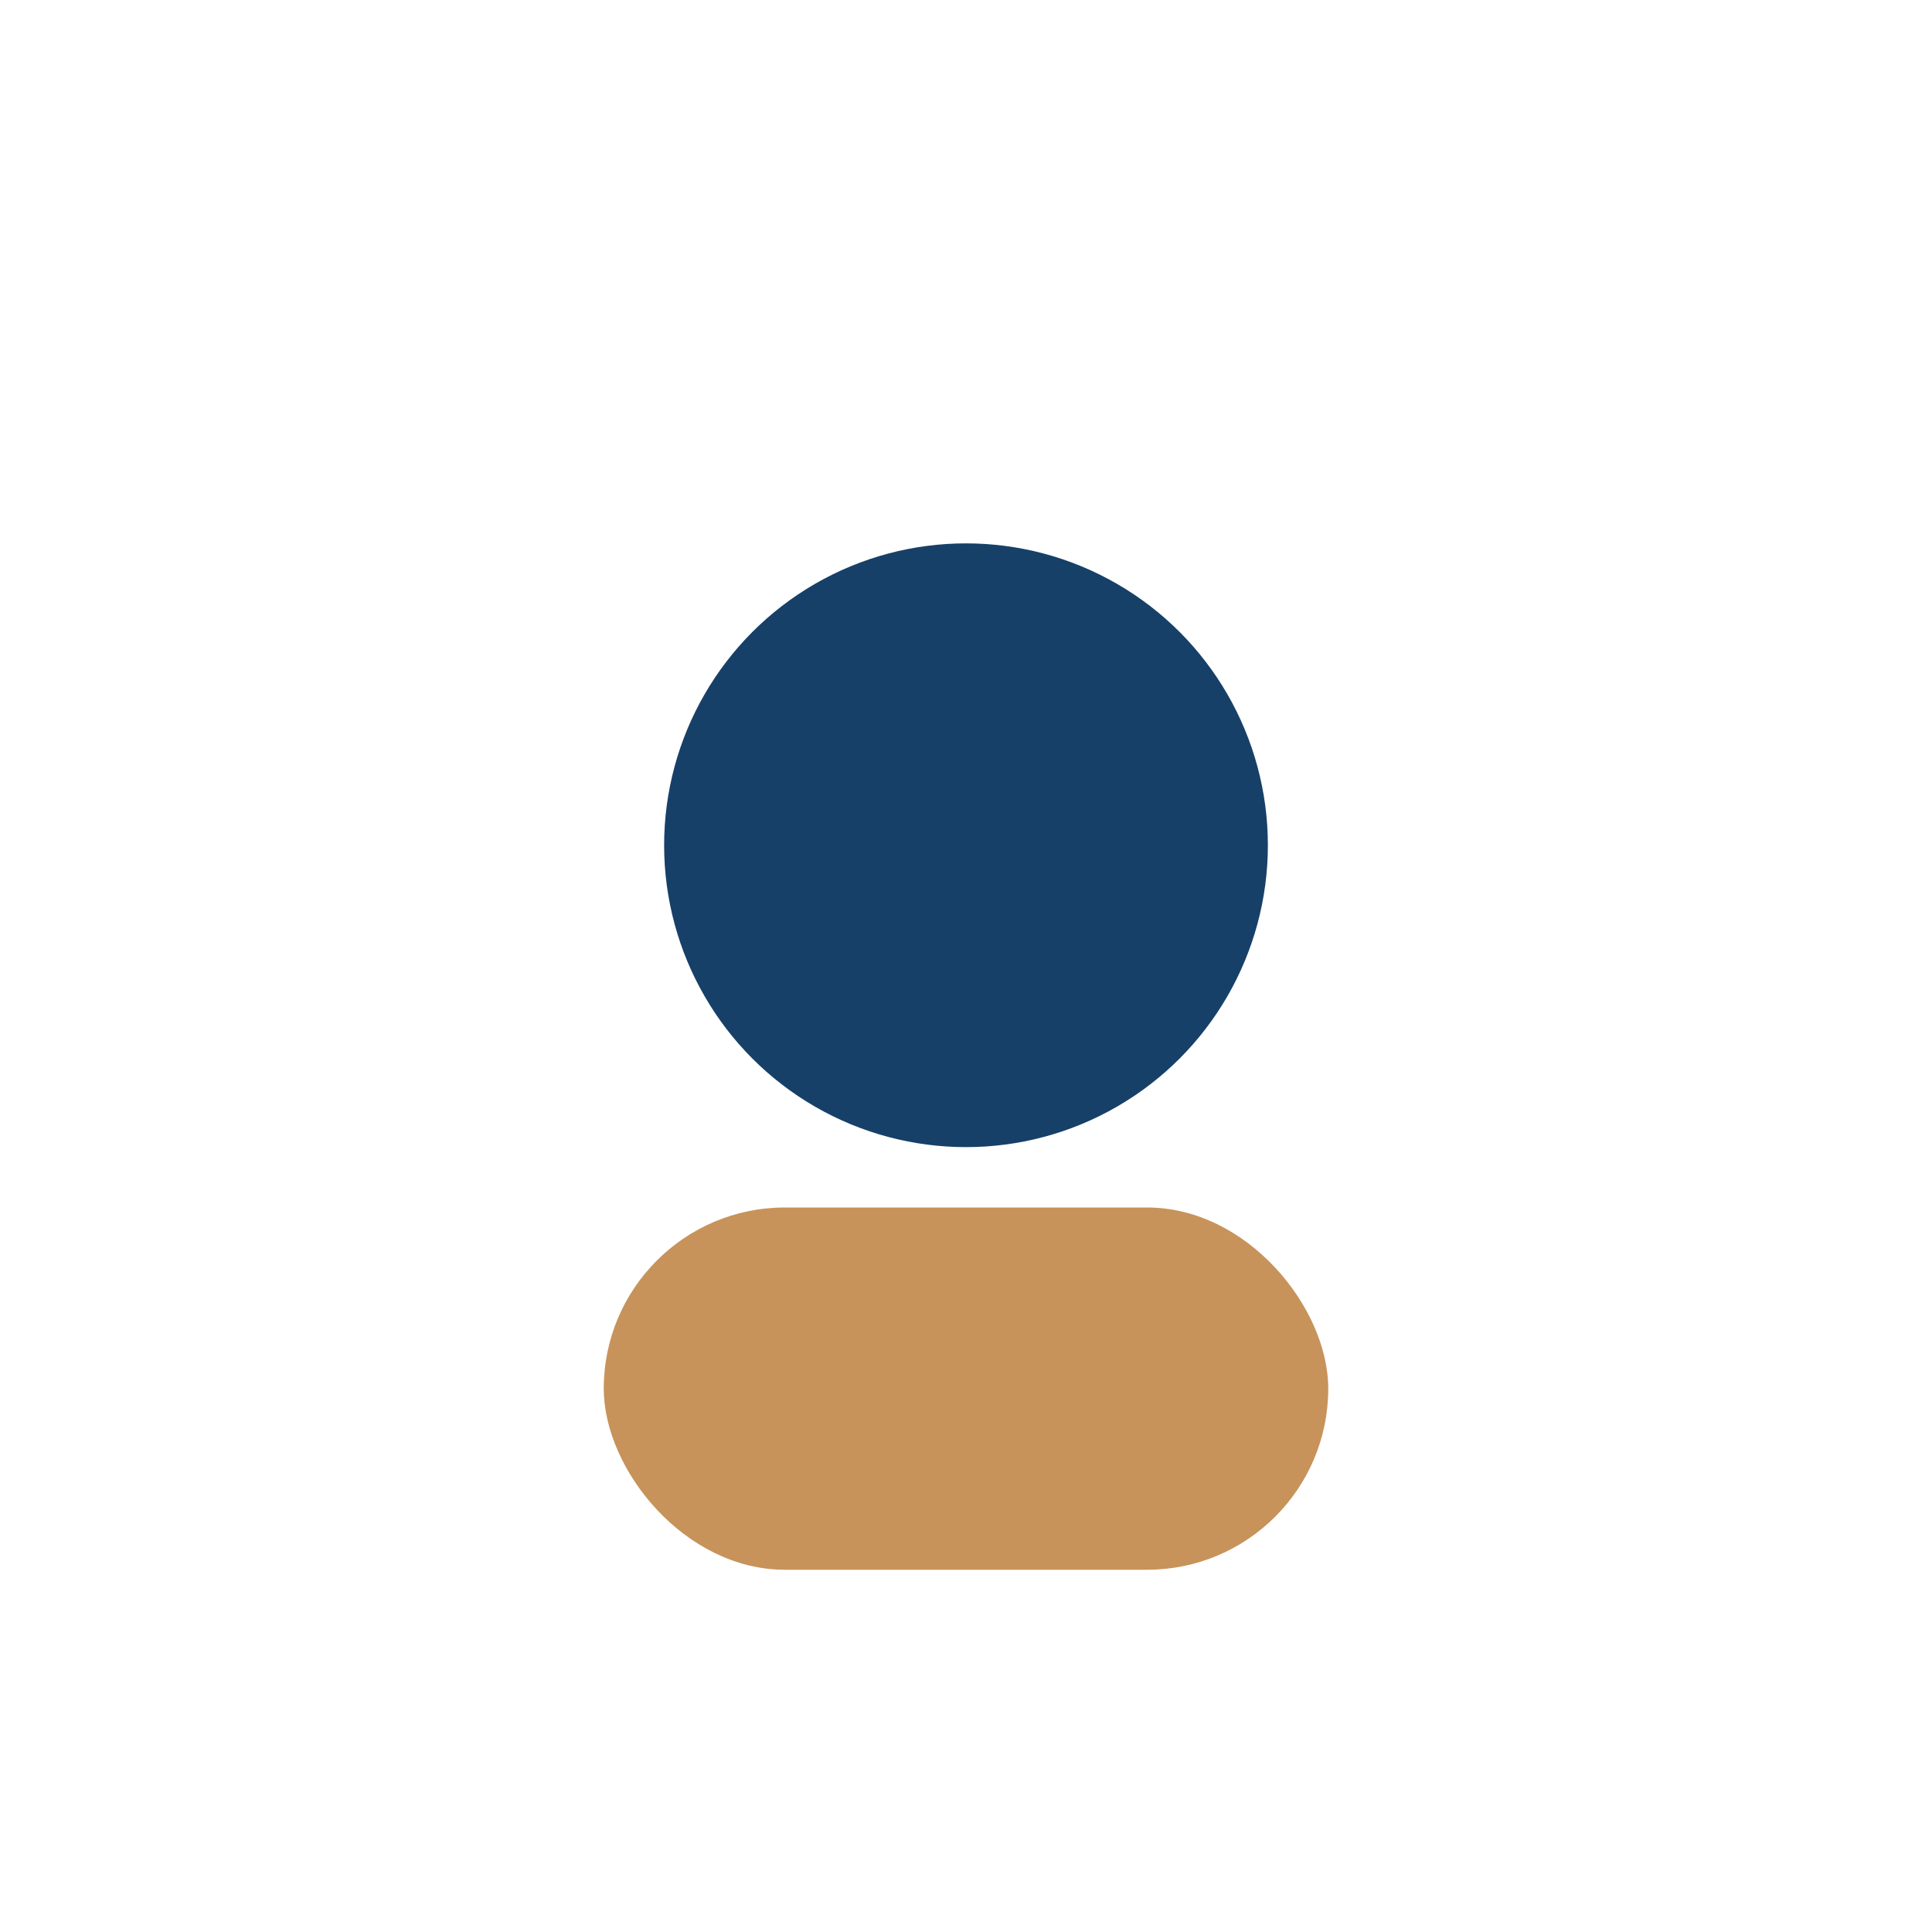 <?xml version="1.0" encoding="UTF-8"?>
<svg xmlns="http://www.w3.org/2000/svg" width="32" height="32" viewBox="0 0 32 32"><circle cx="16" cy="14" r="5" fill="#164068"/><rect x="10" y="20" width="12" height="6" rx="3" fill="#C7935A"/></svg>